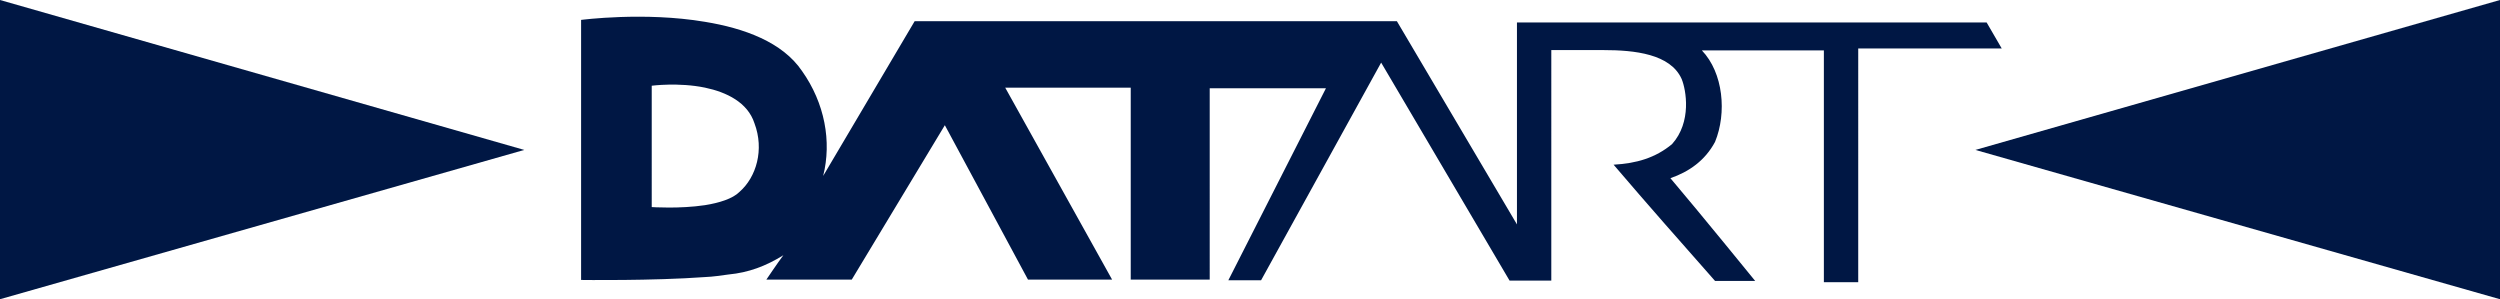 <?xml version="1.0" encoding="utf-8"?>
<!-- Generator: Adobe Illustrator 26.0.1, SVG Export Plug-In . SVG Version: 6.00 Build 0)  -->
<!DOCTYPE svg PUBLIC "-//W3C//DTD SVG 1.1//EN" "http://www.w3.org/Graphics/SVG/1.1/DTD/svg11.dtd">
<svg version="1.1" id="Vrstva_1" xmlns:x="http://ns.adobe.com/Extensibility/1.0/" xmlns:i="http://ns.adobe.com/AdobeIllustrator/10.0/" xmlns:graph="http://ns.adobe.com/Graphs/1.0/"
	 xmlns="http://www.w3.org/2000/svg" xmlns:xlink="http://www.w3.org/1999/xlink" x="0px" y="0px" viewBox="0 0 778.7 93.2"
	 style="enable-background:new 0 0 778.7 93.2;" xml:space="preserve">
<style type="text/css">
	.st0{fill:#001744;}
</style>
<g>
	<g id="Layer_1">
		<g>
			<path class="st0" d="M230.3,59.8c-2.1,2.1-6.3,3.4-10.7,4.1c-7.9,1.2-16.6,0.6-16.6,0.6V26.7c0,0,8.4-1.1,16.6,0.6
				c6.7,1.4,13.3,4.6,15.4,11.1C238.1,46.6,235.6,55.2,230.3,59.8 M618.7,7H472.5v62.9L435.1,6.6H284.9l-28.5,48.2
				c2.7-10.7,0.5-22.7-6.6-32.7c-6.1-9-18-13.3-30.2-15.3C200.7,3.6,181,6.2,181,6.2v81c0,0,22.3,0.3,38.6-0.9
				c2.6-0.1,5-0.5,7.3-0.8c6.3-0.6,11.6-2.6,17.1-6c-1.8,2.4-5.3,7.6-5.3,7.6h26.6l29-48.1l25.9,48.1h26.2l-33.3-59.8h39.1v59.8
				h24.6V27.5H413l-30.4,59.8h10.2l37.4-67.8l40,67.9h13V15.6h16.2c9.8,0,20.9,1.2,24.4,9c1.4,3.4,3.2,13.4-3,20.3
				c-5.2,4.3-11.1,6-18.2,6.4c11.1,13,20.4,23.5,31.6,36.2h12.5c0,0-17.4-21.4-26.4-32c5.8-2,10.8-5.5,13.9-11.3
				c3.7-9,2.6-21.5-4.1-28.5h38v72.2h10.7V15.1h44.7L618.8,7"/>
			<path class="st0" d="M0,93.2l163.3-46.5L0,0V93.2L0,93.2z"/>
			<path class="st0" d="M778.7,0L615.3,46.7l163.4,46.5L778.7,0L778.7,0L778.7,0z"/>
		</g>
	</g>
</g>
</svg>
